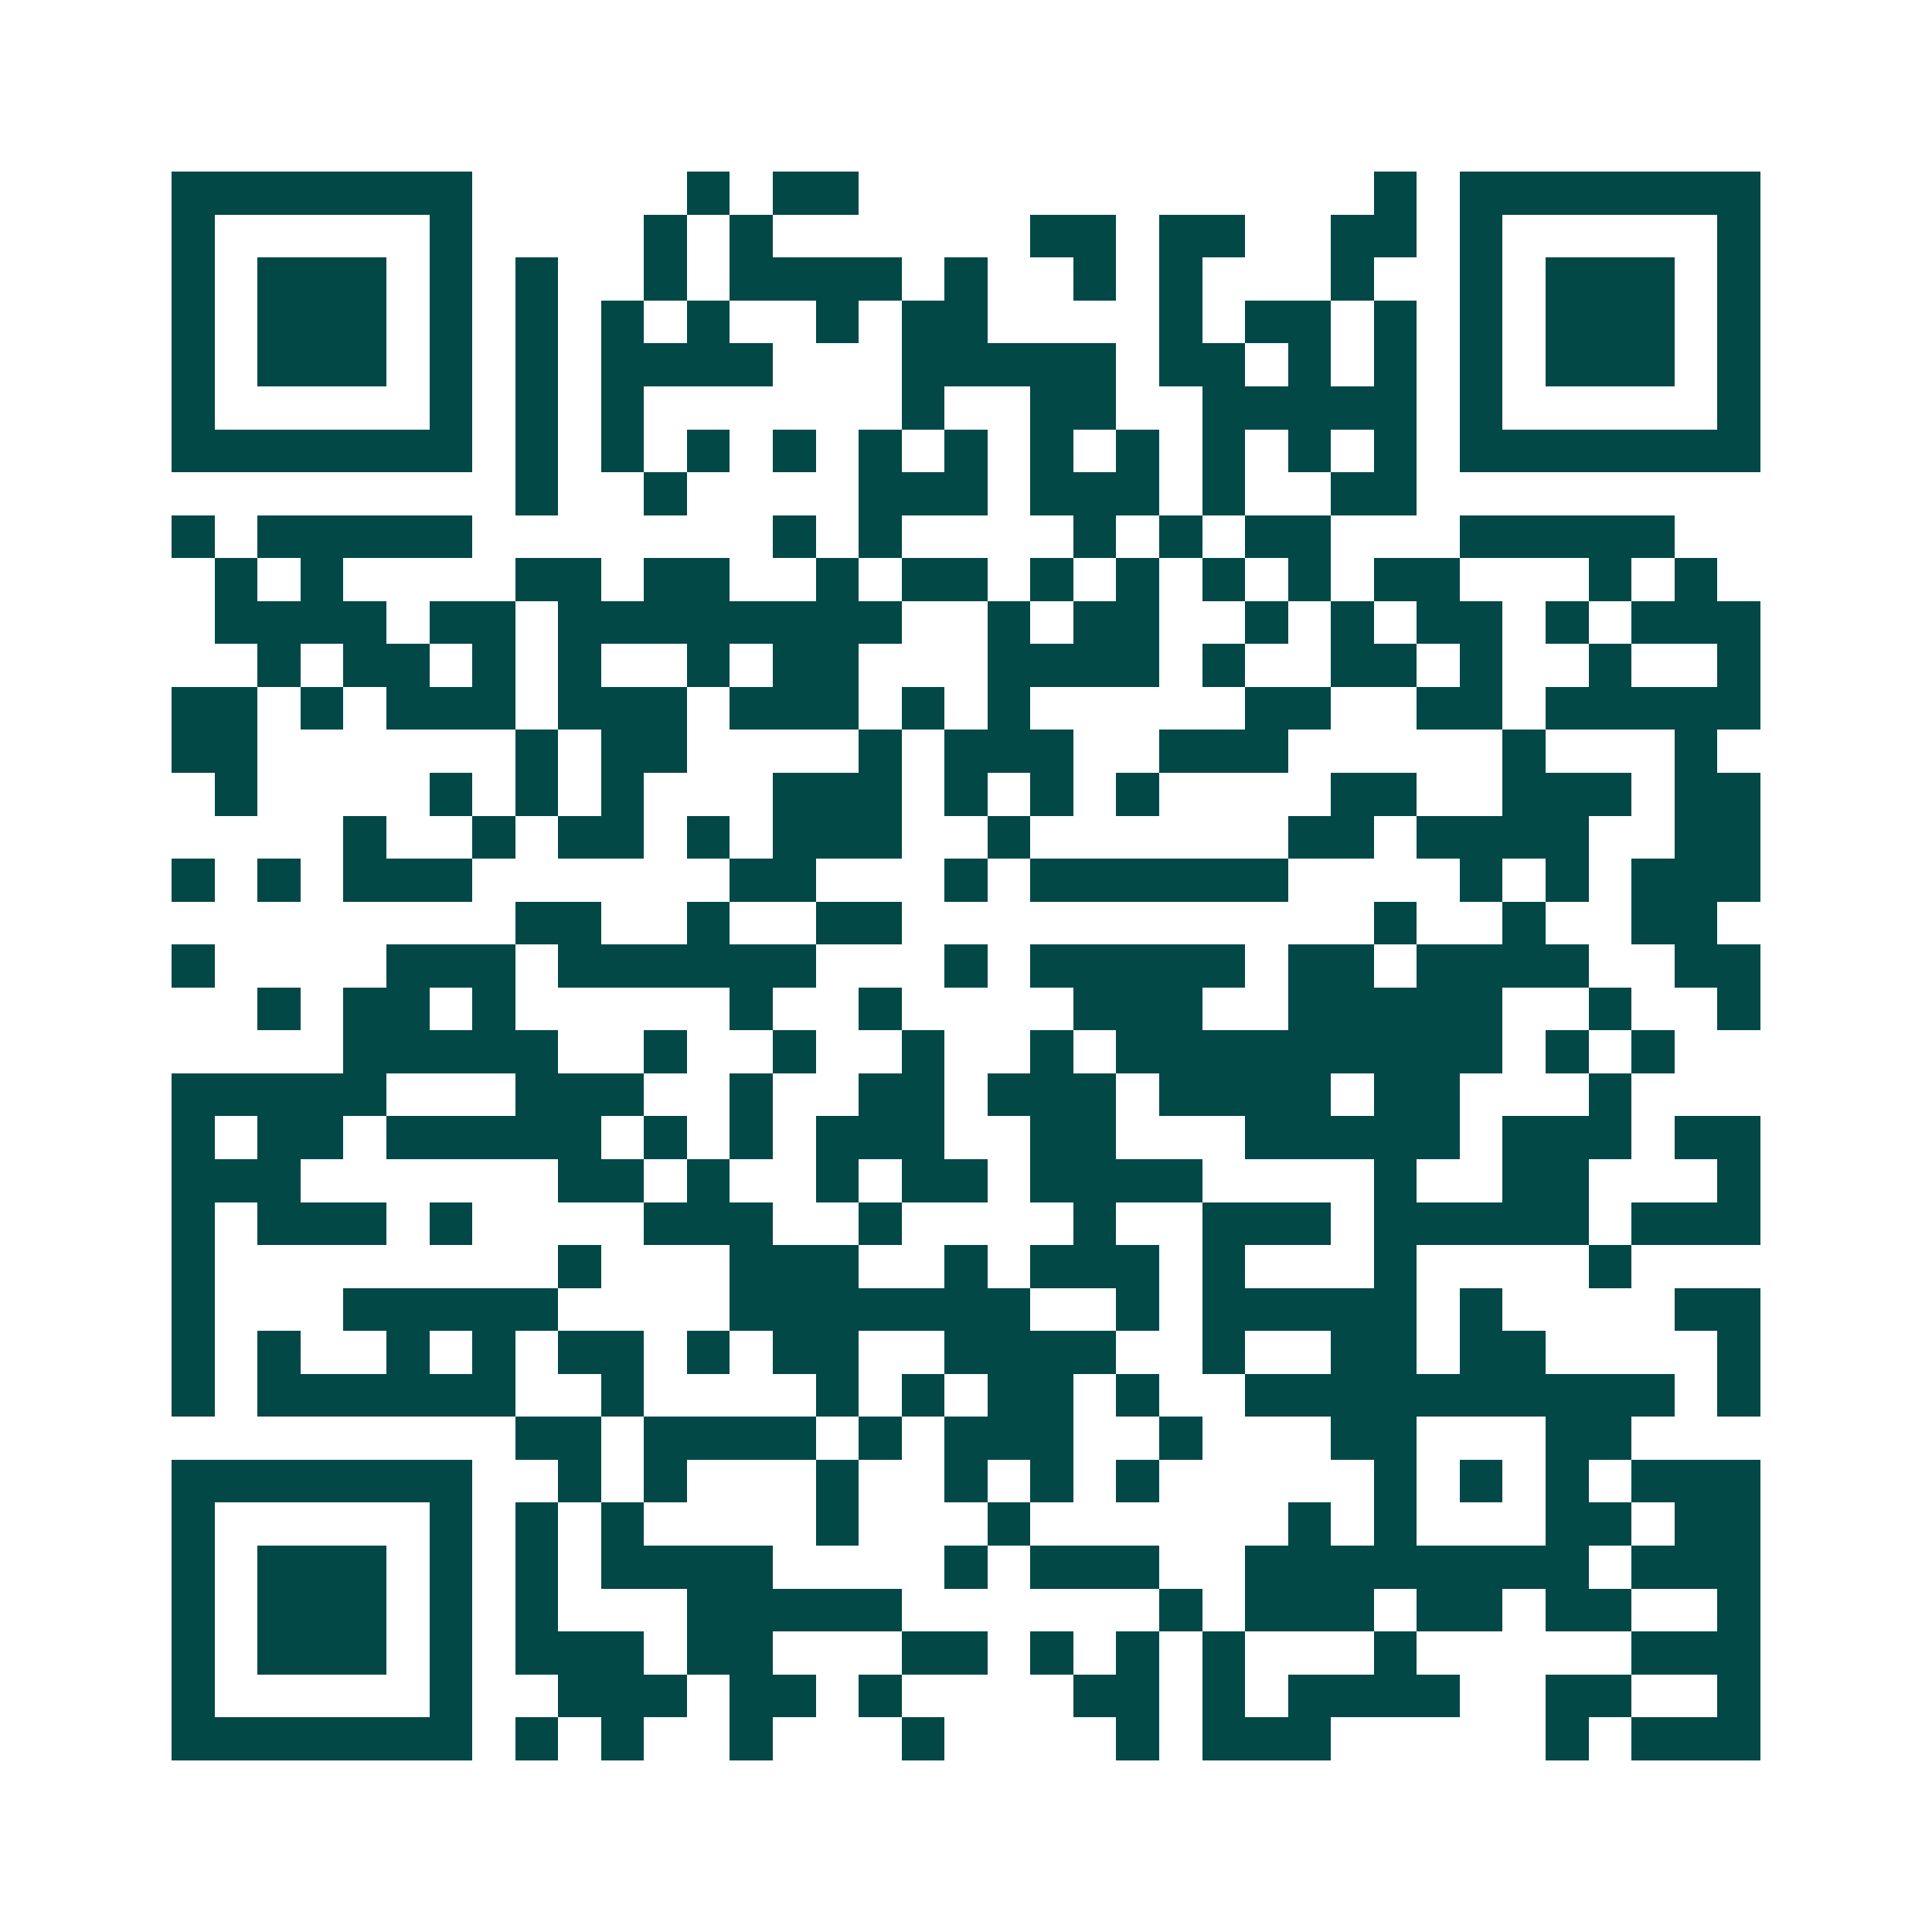 <svg xmlns="http://www.w3.org/2000/svg" width="200" height="200" viewBox="0 0 45 45" shape-rendering="crispEdges"><path fill="#ffffff" d="M0 0h45v45H0z"/><path stroke="#014847" d="M4 4.5h7m5 0h1m1 0h2m12 0h1m1 0h7M4 5.5h1m5 0h1m4 0h1m1 0h1m6 0h2m1 0h2m2 0h2m1 0h1m5 0h1M4 6.5h1m1 0h3m1 0h1m1 0h1m2 0h1m1 0h4m1 0h1m2 0h1m1 0h1m3 0h1m2 0h1m1 0h3m1 0h1M4 7.5h1m1 0h3m1 0h1m1 0h1m1 0h1m1 0h1m2 0h1m1 0h2m4 0h1m1 0h2m1 0h1m1 0h1m1 0h3m1 0h1M4 8.5h1m1 0h3m1 0h1m1 0h1m1 0h4m3 0h5m1 0h2m1 0h1m1 0h1m1 0h1m1 0h3m1 0h1M4 9.5h1m5 0h1m1 0h1m1 0h1m6 0h1m2 0h2m2 0h5m1 0h1m5 0h1M4 10.5h7m1 0h1m1 0h1m1 0h1m1 0h1m1 0h1m1 0h1m1 0h1m1 0h1m1 0h1m1 0h1m1 0h1m1 0h7M12 11.5h1m2 0h1m4 0h3m1 0h3m1 0h1m2 0h2M4 12.5h1m1 0h5m7 0h1m1 0h1m4 0h1m1 0h1m1 0h2m3 0h5M5 13.5h1m1 0h1m4 0h2m1 0h2m2 0h1m1 0h2m1 0h1m1 0h1m1 0h1m1 0h1m1 0h2m3 0h1m1 0h1M5 14.5h4m1 0h2m1 0h8m2 0h1m1 0h2m2 0h1m1 0h1m1 0h2m1 0h1m1 0h3M6 15.5h1m1 0h2m1 0h1m1 0h1m2 0h1m1 0h2m3 0h4m1 0h1m2 0h2m1 0h1m2 0h1m2 0h1M4 16.5h2m1 0h1m1 0h3m1 0h3m1 0h3m1 0h1m1 0h1m5 0h2m2 0h2m1 0h5M4 17.5h2m6 0h1m1 0h2m4 0h1m1 0h3m2 0h3m5 0h1m3 0h1M5 18.5h1m4 0h1m1 0h1m1 0h1m3 0h3m1 0h1m1 0h1m1 0h1m4 0h2m2 0h3m1 0h2M8 19.5h1m2 0h1m1 0h2m1 0h1m1 0h3m2 0h1m6 0h2m1 0h4m2 0h2M4 20.5h1m1 0h1m1 0h3m6 0h2m3 0h1m1 0h6m4 0h1m1 0h1m1 0h3M12 21.5h2m2 0h1m2 0h2m11 0h1m2 0h1m2 0h2M4 22.5h1m4 0h3m1 0h6m3 0h1m1 0h5m1 0h2m1 0h4m2 0h2M6 23.5h1m1 0h2m1 0h1m5 0h1m2 0h1m4 0h3m2 0h5m2 0h1m2 0h1M8 24.5h5m2 0h1m2 0h1m2 0h1m2 0h1m1 0h9m1 0h1m1 0h1M4 25.5h5m3 0h3m2 0h1m2 0h2m1 0h3m1 0h4m1 0h2m3 0h1M4 26.5h1m1 0h2m1 0h5m1 0h1m1 0h1m1 0h3m2 0h2m3 0h5m1 0h3m1 0h2M4 27.5h3m6 0h2m1 0h1m2 0h1m1 0h2m1 0h4m4 0h1m2 0h2m3 0h1M4 28.5h1m1 0h3m1 0h1m4 0h3m2 0h1m4 0h1m2 0h3m1 0h5m1 0h3M4 29.5h1m8 0h1m3 0h3m2 0h1m1 0h3m1 0h1m3 0h1m4 0h1M4 30.5h1m3 0h5m4 0h7m2 0h1m1 0h5m1 0h1m4 0h2M4 31.5h1m1 0h1m2 0h1m1 0h1m1 0h2m1 0h1m1 0h2m2 0h4m2 0h1m2 0h2m1 0h2m4 0h1M4 32.5h1m1 0h6m2 0h1m4 0h1m1 0h1m1 0h2m1 0h1m2 0h10m1 0h1M12 33.5h2m1 0h4m1 0h1m1 0h3m2 0h1m3 0h2m3 0h2M4 34.5h7m2 0h1m1 0h1m3 0h1m2 0h1m1 0h1m1 0h1m5 0h1m1 0h1m1 0h1m1 0h3M4 35.5h1m5 0h1m1 0h1m1 0h1m4 0h1m3 0h1m6 0h1m1 0h1m3 0h2m1 0h2M4 36.5h1m1 0h3m1 0h1m1 0h1m1 0h4m4 0h1m1 0h3m2 0h8m1 0h3M4 37.5h1m1 0h3m1 0h1m1 0h1m3 0h5m6 0h1m1 0h3m1 0h2m1 0h2m2 0h1M4 38.5h1m1 0h3m1 0h1m1 0h3m1 0h2m3 0h2m1 0h1m1 0h1m1 0h1m3 0h1m5 0h3M4 39.5h1m5 0h1m2 0h3m1 0h2m1 0h1m4 0h2m1 0h1m1 0h4m2 0h2m2 0h1M4 40.5h7m1 0h1m1 0h1m2 0h1m3 0h1m4 0h1m1 0h3m5 0h1m1 0h3"/></svg>
